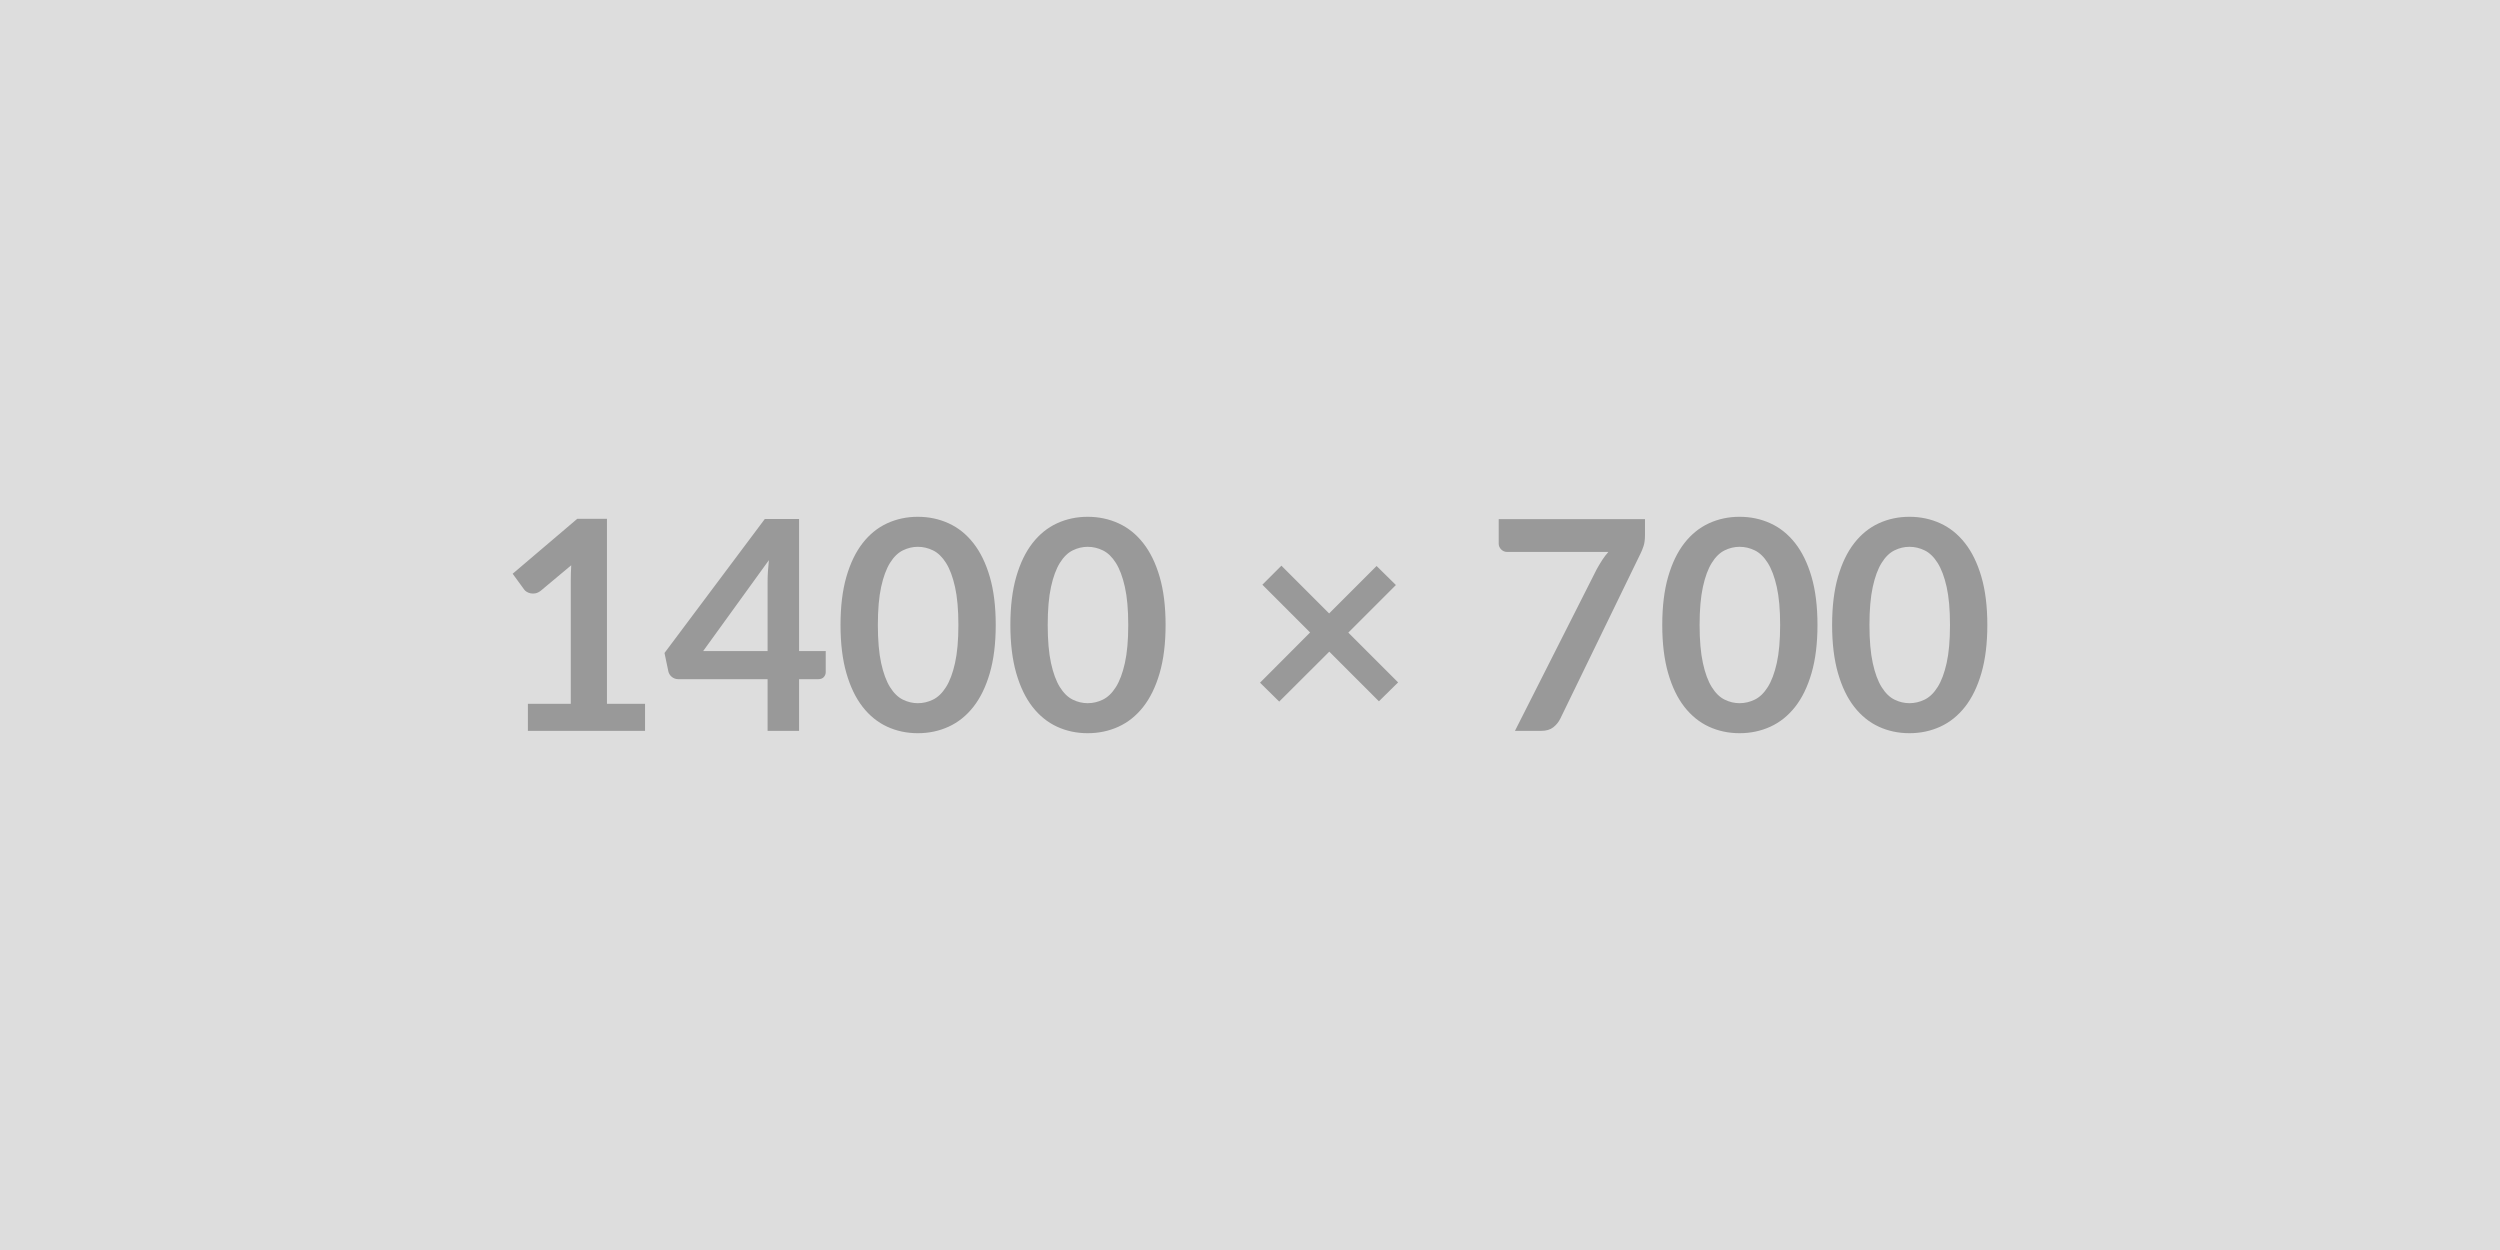 <svg xmlns="http://www.w3.org/2000/svg" width="1400" height="700" viewBox="0 0 1400 700"><rect width="100%" height="100%" fill="#DDDDDD"/><path fill="#999999" d="M339.9 394.115h21.32v15.17h-65.6v-15.17h24.02v-69.13q0-4.1.25-8.44l-17.06 14.27q-1.47 1.14-2.91 1.43-1.43.29-2.7.04-1.27-.24-2.26-.86-.98-.61-1.47-1.35l-6.4-8.78 36.16-30.75h16.65zm53.87-29.52h36.08v-38.79q0-5.49.74-12.13zm53.71 0h14.93v11.73q0 1.64-1.07 2.82-1.07 1.19-3.03 1.19h-10.83v28.95h-17.63v-28.95h-50.02q-2.05 0-3.61-1.27-1.55-1.27-1.96-3.15l-2.14-10.25 56.17-75.03h19.19zm110.13-14.6q0 15.5-3.32 26.94t-9.19 18.9q-5.86 7.46-13.86 11.11-7.99 3.65-17.26 3.65-9.26 0-17.17-3.65-7.92-3.65-13.74-11.11t-9.1-18.9-3.28-26.94q0-15.58 3.28-26.97 3.28-11.4 9.1-18.86 5.82-7.47 13.74-11.11 7.91-3.65 17.17-3.65 9.27 0 17.26 3.65 8 3.64 13.86 11.11 5.87 7.46 9.19 18.86 3.32 11.39 3.32 26.97m-20.91 0q0-12.87-1.89-21.32-1.88-8.44-5.04-13.44-3.16-5.01-7.26-7.01-4.1-2.01-8.53-2.01-4.34 0-8.4 2.01-4.06 2-7.18 7.01-3.11 5-4.96 13.44-1.84 8.45-1.84 21.32 0 12.88 1.84 21.32 1.85 8.45 4.96 13.45 3.12 5 7.18 7.01t8.4 2.01q4.43 0 8.53-2.01t7.26-7.01 5.04-13.45q1.89-8.44 1.89-21.32m116.03 0q0 15.5-3.32 26.94t-9.19 18.9q-5.86 7.46-13.85 11.11-8 3.65-17.27 3.65-9.26 0-17.17-3.65-7.92-3.65-13.74-11.11t-9.1-18.9-3.28-26.94q0-15.58 3.28-26.97 3.28-11.4 9.1-18.86 5.82-7.47 13.74-11.11 7.91-3.65 17.17-3.65 9.27 0 17.27 3.65 7.99 3.64 13.85 11.11 5.87 7.46 9.19 18.86 3.32 11.39 3.32 26.97m-20.91 0q0-12.87-1.89-21.32-1.88-8.44-5.04-13.44-3.16-5.01-7.26-7.01-4.1-2.01-8.53-2.01-4.34 0-8.4 2.01-4.06 2-7.18 7.01-3.11 5-4.96 13.44-1.84 8.45-1.84 21.32 0 12.88 1.84 21.32 1.85 8.45 4.96 13.45 3.12 5 7.18 7.01t8.4 2.01q4.43 0 8.53-2.01t7.26-7.01 5.04-13.45q1.89-8.44 1.89-21.32m151.12 32.15-10.74 10.58-27.8-27.8-28.04 27.96-10.74-10.58 28.04-28.12-26.73-26.74 10.66-10.66 26.73 26.74 26.57-26.57 10.82 10.66-26.65 26.65zm56.34-91.43h81.92v8.77q0 3.94-.82 6.36t-1.64 4.06l-44.94 92.49q-1.39 2.87-3.94 4.88-2.54 2.01-6.8 2.01h-14.68l45.84-90.61q1.56-2.79 3.07-5.12 1.52-2.34 3.41-4.47h-56.75q-1.88 0-3.28-1.4-1.39-1.39-1.39-3.28zm178.51 59.28q0 15.5-3.32 26.94t-9.18 18.9q-5.87 7.46-13.86 11.11-8 3.65-17.26 3.65-9.27 0-17.18-3.65t-13.74-11.11q-5.82-7.46-9.1-18.9t-3.28-26.94q0-15.58 3.28-26.97 3.28-11.4 9.1-18.86 5.83-7.47 13.74-11.11 7.91-3.65 17.18-3.65 9.26 0 17.26 3.65 7.99 3.64 13.86 11.11 5.86 7.46 9.18 18.86 3.32 11.39 3.32 26.97m-20.91 0q0-12.87-1.88-21.32-1.89-8.44-5.05-13.44-3.15-5.01-7.25-7.01-4.1-2.01-8.53-2.01-4.35 0-8.41 2.01-4.06 2-7.17 7.01-3.12 5-4.96 13.44-1.85 8.45-1.85 21.32 0 12.88 1.85 21.32 1.84 8.45 4.96 13.45 3.11 5 7.17 7.01t8.41 2.01q4.43 0 8.53-2.01t7.25-7.01q3.16-5 5.05-13.45 1.88-8.44 1.88-21.32m116.03 0q0 15.5-3.32 26.94t-9.18 18.9q-5.87 7.46-13.86 11.11-8 3.65-17.26 3.65-9.27 0-17.18-3.65t-13.74-11.11q-5.82-7.46-9.1-18.9t-3.28-26.94q0-15.58 3.28-26.97 3.28-11.4 9.1-18.86 5.83-7.47 13.74-11.11 7.91-3.65 17.18-3.65 9.26 0 17.26 3.65 7.99 3.64 13.86 11.11 5.86 7.46 9.18 18.86 3.32 11.39 3.32 26.97m-20.91 0q0-12.87-1.88-21.32-1.89-8.44-5.05-13.44-3.15-5.01-7.25-7.01-4.1-2.01-8.53-2.01-4.35 0-8.41 2.01-4.06 2-7.17 7.01-3.12 5-4.96 13.44-1.85 8.45-1.85 21.32 0 12.88 1.85 21.32 1.84 8.45 4.96 13.45 3.11 5 7.17 7.01t8.41 2.01q4.43 0 8.53-2.01t7.25-7.01q3.16-5 5.05-13.45 1.88-8.44 1.88-21.32"/></svg>